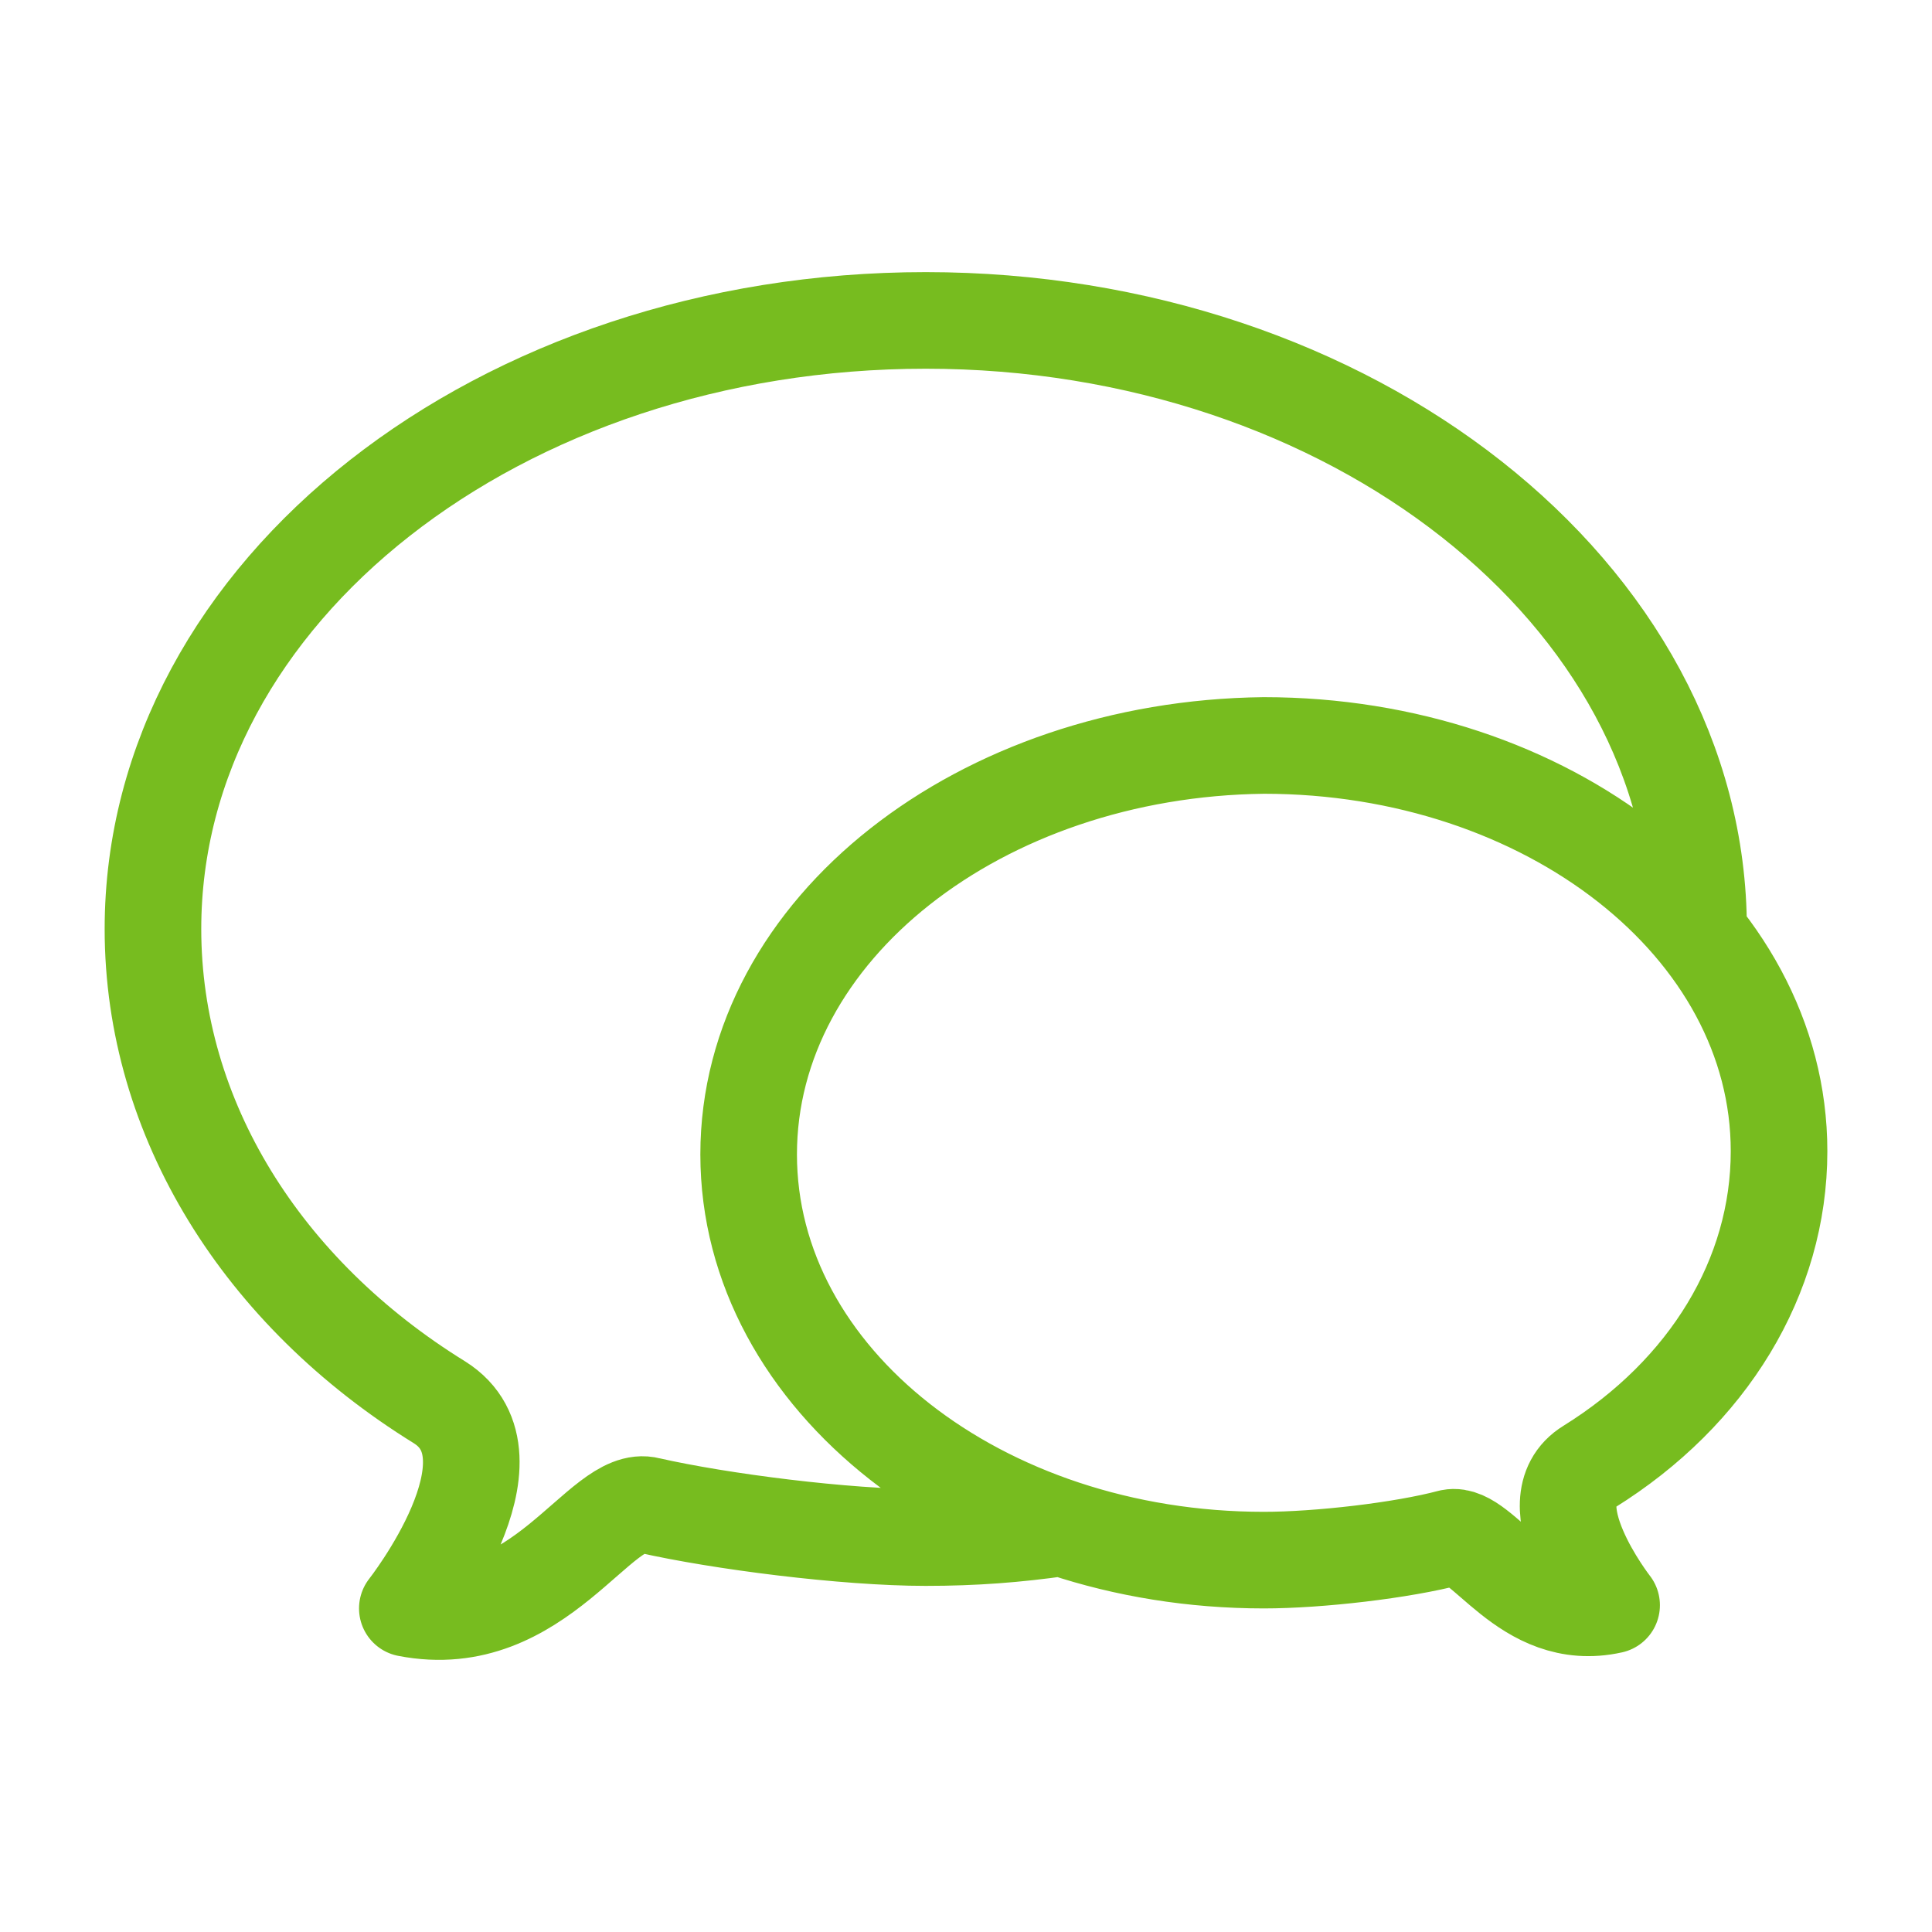 <?xml version="1.0" encoding="utf-8"?>
<!-- Generator: Adobe Illustrator 22.0.0, SVG Export Plug-In . SVG Version: 6.00 Build 0)  -->
<svg version="1.1" id="Layer_1" xmlns="http://www.w3.org/2000/svg" xmlns:xlink="http://www.w3.org/1999/xlink" x="0px" y="0px"
	 viewBox="0 0 60 60" style="enable-background:new 0 0 60 60;" xml:space="preserve">
<style type="text/css">
	.st0{fill:none;stroke:#77BC1F;stroke-width:3;stroke-linecap:round;stroke-linejoin:round;stroke-miterlimit:10;}
</style>
<path class="st0" d="M23.25,35.851c0,7,7.2,12.6,16,12.6c1.7,0,4.3-0.3,5.8-0.7c1-0.2,2.3,2.7,5,2.1c0,0-2.5-3.2-0.7-4.3
	c3.7-2.3,5.9-5.9,5.9-9.8c0-7-7.2-12.6-16-12.6C30.45,23.251,23.25,28.851,23.25,35.851z M32.95,47.451c-1.4,0.2-2.7,0.3-4.2,0.3
	c-2.5,0-6.4-0.5-8.6-1c-1.5-0.4-3.4,4-7.5,3.2c0,0,3.7-4.7,1-6.4c-5.5-3.4-8.9-8.8-8.9-14.7c0-10.5,10.8-18.9,24-18.9
	s24,8.5,24,18.9"/>
</svg>
